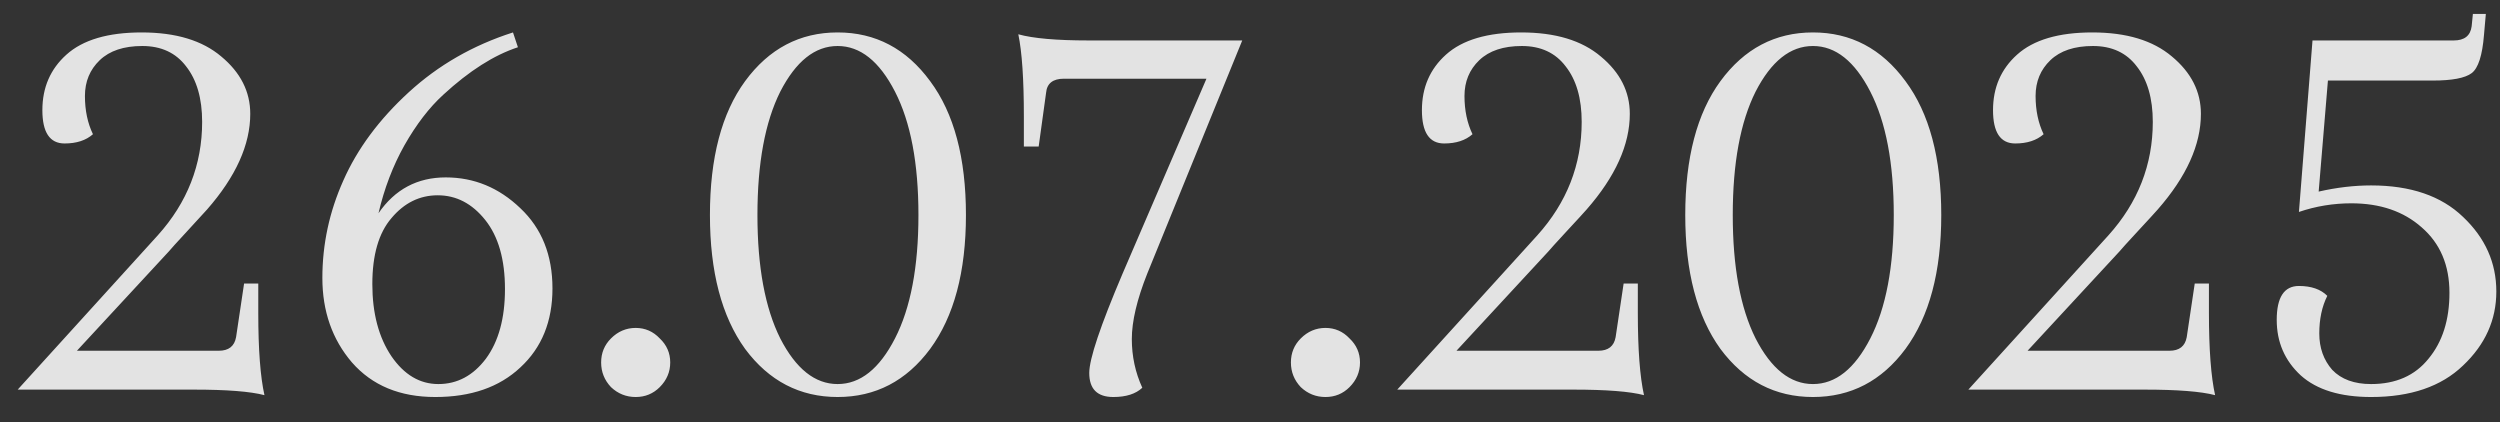 <?xml version="1.0" encoding="UTF-8"?> <svg xmlns="http://www.w3.org/2000/svg" width="77" height="13" viewBox="0 0 77 13" fill="none"><rect x="0" y="0" width="77" height="13" fill="#333333" stroke="none"/><path d="M6.226 3.754C6.226 3.032 6.061 2.462 5.732 2.044C5.415 1.626 4.966 1.417 4.383 1.417C3.813 1.417 3.376 1.563 3.072 1.854C2.768 2.145 2.616 2.513 2.616 2.956C2.616 3.399 2.698 3.792 2.863 4.134C2.648 4.324 2.356 4.419 1.989 4.419C1.533 4.419 1.305 4.077 1.305 3.393C1.305 2.696 1.552 2.126 2.046 1.683C2.553 1.227 3.325 0.999 4.364 0.999C5.415 0.999 6.232 1.246 6.815 1.74C7.41 2.234 7.708 2.823 7.708 3.507C7.708 4.457 7.265 5.439 6.378 6.452C6.289 6.553 6.08 6.781 5.751 7.136C5.434 7.478 5.251 7.681 5.2 7.744L2.369 10.803H6.739C7.043 10.803 7.22 10.664 7.271 10.385L7.518 8.732H7.955V9.644C7.955 10.759 8.018 11.601 8.145 12.171C7.714 12.057 6.986 12 5.96 12H0.545L4.858 7.25C5.77 6.237 6.226 5.071 6.226 3.754ZM15.8 0.999L15.952 1.455C15.217 1.696 14.451 2.183 13.653 2.918C13.222 3.311 12.823 3.83 12.456 4.476C12.101 5.109 11.835 5.806 11.658 6.566C12.165 5.831 12.855 5.464 13.729 5.464C14.603 5.464 15.369 5.781 16.028 6.414C16.687 7.035 17.016 7.858 17.016 8.884C17.016 9.897 16.687 10.708 16.028 11.316C15.382 11.924 14.508 12.228 13.406 12.228C12.317 12.228 11.462 11.873 10.841 11.164C10.233 10.455 9.929 9.587 9.929 8.561C9.929 7.522 10.144 6.522 10.575 5.559C11.006 4.584 11.677 3.678 12.589 2.842C13.501 2.006 14.571 1.392 15.8 0.999ZM13.482 6.015C12.925 6.015 12.45 6.249 12.057 6.718C11.664 7.174 11.468 7.852 11.468 8.751C11.468 9.65 11.664 10.391 12.057 10.974C12.45 11.544 12.931 11.829 13.501 11.829C14.084 11.829 14.571 11.569 14.964 11.05C15.357 10.518 15.553 9.802 15.553 8.903C15.553 7.991 15.35 7.282 14.945 6.775C14.54 6.268 14.052 6.015 13.482 6.015ZM18.819 11.924C18.616 11.709 18.515 11.455 18.515 11.164C18.515 10.873 18.616 10.626 18.819 10.423C19.034 10.208 19.288 10.1 19.579 10.1C19.87 10.1 20.117 10.208 20.32 10.423C20.535 10.626 20.643 10.873 20.643 11.164C20.643 11.455 20.535 11.709 20.32 11.924C20.117 12.127 19.87 12.228 19.579 12.228C19.288 12.228 19.034 12.127 18.819 11.924ZM25.799 12.228C24.634 12.228 23.684 11.734 22.949 10.746C22.227 9.745 21.866 8.371 21.866 6.623C21.866 4.862 22.227 3.488 22.949 2.5C23.684 1.499 24.634 0.999 25.799 0.999C26.965 0.999 27.915 1.499 28.649 2.5C29.384 3.488 29.751 4.862 29.751 6.623C29.751 8.371 29.384 9.745 28.649 10.746C27.915 11.734 26.965 12.228 25.799 12.228ZM24.032 2.823C23.564 3.76 23.329 5.027 23.329 6.623C23.329 8.219 23.564 9.486 24.032 10.423C24.514 11.36 25.102 11.829 25.799 11.829C26.496 11.829 27.085 11.36 27.566 10.423C28.047 9.486 28.288 8.219 28.288 6.623C28.288 5.027 28.047 3.76 27.566 2.823C27.085 1.886 26.496 1.417 25.799 1.417C25.102 1.417 24.514 1.886 24.032 2.823ZM38.261 1.246L35.335 8.428C35.018 9.226 34.86 9.897 34.86 10.442C34.86 10.974 34.968 11.474 35.183 11.943C34.98 12.133 34.683 12.228 34.29 12.228C33.796 12.228 33.549 11.981 33.549 11.487C33.549 11.056 33.891 10.037 34.575 8.428L37.159 2.424H32.77C32.428 2.424 32.244 2.57 32.219 2.861L31.991 4.514H31.535V3.583C31.535 2.443 31.478 1.601 31.364 1.056C31.82 1.183 32.542 1.246 33.53 1.246H38.261ZM40.064 11.924C39.861 11.709 39.76 11.455 39.76 11.164C39.76 10.873 39.861 10.626 40.064 10.423C40.279 10.208 40.533 10.1 40.824 10.1C41.115 10.1 41.362 10.208 41.565 10.423C41.78 10.626 41.888 10.873 41.888 11.164C41.888 11.455 41.78 11.709 41.565 11.924C41.362 12.127 41.115 12.228 40.824 12.228C40.533 12.228 40.279 12.127 40.064 11.924ZM48.716 3.754C48.716 3.032 48.552 2.462 48.222 2.044C47.906 1.626 47.456 1.417 46.873 1.417C46.303 1.417 45.866 1.563 45.562 1.854C45.258 2.145 45.106 2.513 45.106 2.956C45.106 3.399 45.189 3.792 45.353 4.134C45.138 4.324 44.847 4.419 44.479 4.419C44.023 4.419 43.795 4.077 43.795 3.393C43.795 2.696 44.042 2.126 44.536 1.683C45.043 1.227 45.816 0.999 46.854 0.999C47.906 0.999 48.723 1.246 49.305 1.74C49.901 2.234 50.198 2.823 50.198 3.507C50.198 4.457 49.755 5.439 48.868 6.452C48.78 6.553 48.571 6.781 48.241 7.136C47.925 7.478 47.741 7.681 47.69 7.744L44.859 10.803H49.229C49.533 10.803 49.711 10.664 49.761 10.385L50.008 8.732H50.445V9.644C50.445 10.759 50.509 11.601 50.635 12.171C50.205 12.057 49.476 12 48.45 12H43.035L47.348 7.25C48.26 6.237 48.716 5.071 48.716 3.754ZM55.839 12.228C54.674 12.228 53.724 11.734 52.989 10.746C52.267 9.745 51.906 8.371 51.906 6.623C51.906 4.862 52.267 3.488 52.989 2.5C53.724 1.499 54.674 0.999 55.839 0.999C57.005 0.999 57.955 1.499 58.689 2.5C59.424 3.488 59.791 4.862 59.791 6.623C59.791 8.371 59.424 9.745 58.689 10.746C57.955 11.734 57.005 12.228 55.839 12.228ZM54.072 2.823C53.603 3.76 53.369 5.027 53.369 6.623C53.369 8.219 53.603 9.486 54.072 10.423C54.553 11.36 55.142 11.829 55.839 11.829C56.536 11.829 57.125 11.36 57.606 10.423C58.087 9.486 58.328 8.219 58.328 6.623C58.328 5.027 58.087 3.76 57.606 2.823C57.125 1.886 56.536 1.417 55.839 1.417C55.142 1.417 54.553 1.886 54.072 2.823ZM66.306 3.754C66.306 3.032 66.141 2.462 65.812 2.044C65.496 1.626 65.046 1.417 64.463 1.417C63.893 1.417 63.456 1.563 63.152 1.854C62.848 2.145 62.696 2.513 62.696 2.956C62.696 3.399 62.779 3.792 62.943 4.134C62.728 4.324 62.437 4.419 62.069 4.419C61.613 4.419 61.385 4.077 61.385 3.393C61.385 2.696 61.632 2.126 62.126 1.683C62.633 1.227 63.406 0.999 64.444 0.999C65.496 0.999 66.312 1.246 66.895 1.74C67.49 2.234 67.788 2.823 67.788 3.507C67.788 4.457 67.345 5.439 66.458 6.452C66.37 6.553 66.16 6.781 65.831 7.136C65.514 7.478 65.331 7.681 65.28 7.744L62.449 10.803H66.819C67.123 10.803 67.3 10.664 67.351 10.385L67.598 8.732H68.035V9.644C68.035 10.759 68.099 11.601 68.225 12.171C67.794 12.057 67.066 12 66.04 12H60.625L64.938 7.25C65.85 6.237 66.306 5.071 66.306 3.754ZM70.807 6.528L71.225 1.246H75.576C75.905 1.246 76.089 1.1 76.127 0.809L76.165 0.429H76.564L76.507 1.075C76.456 1.708 76.33 2.101 76.127 2.253C75.924 2.405 75.525 2.481 74.93 2.481H71.7L71.415 5.901C71.972 5.774 72.511 5.711 73.03 5.711C74.246 5.711 75.19 6.034 75.861 6.68C76.545 7.326 76.887 8.092 76.887 8.979C76.887 9.853 76.545 10.613 75.861 11.259C75.19 11.905 74.246 12.228 73.03 12.228C72.08 12.228 71.358 12.006 70.864 11.563C70.37 11.107 70.123 10.537 70.123 9.853C70.123 9.156 70.351 8.808 70.807 8.808C71.187 8.808 71.478 8.909 71.681 9.112C71.516 9.441 71.434 9.828 71.434 10.271C71.434 10.714 71.567 11.088 71.833 11.392C72.112 11.683 72.511 11.829 73.03 11.829C73.79 11.829 74.379 11.569 74.797 11.05C75.228 10.531 75.443 9.853 75.443 9.017C75.443 8.168 75.158 7.497 74.588 7.003C74.031 6.509 73.309 6.262 72.422 6.262C71.865 6.262 71.326 6.351 70.807 6.528Z" fill="white" fill-opacity="0.86"></path></svg> 